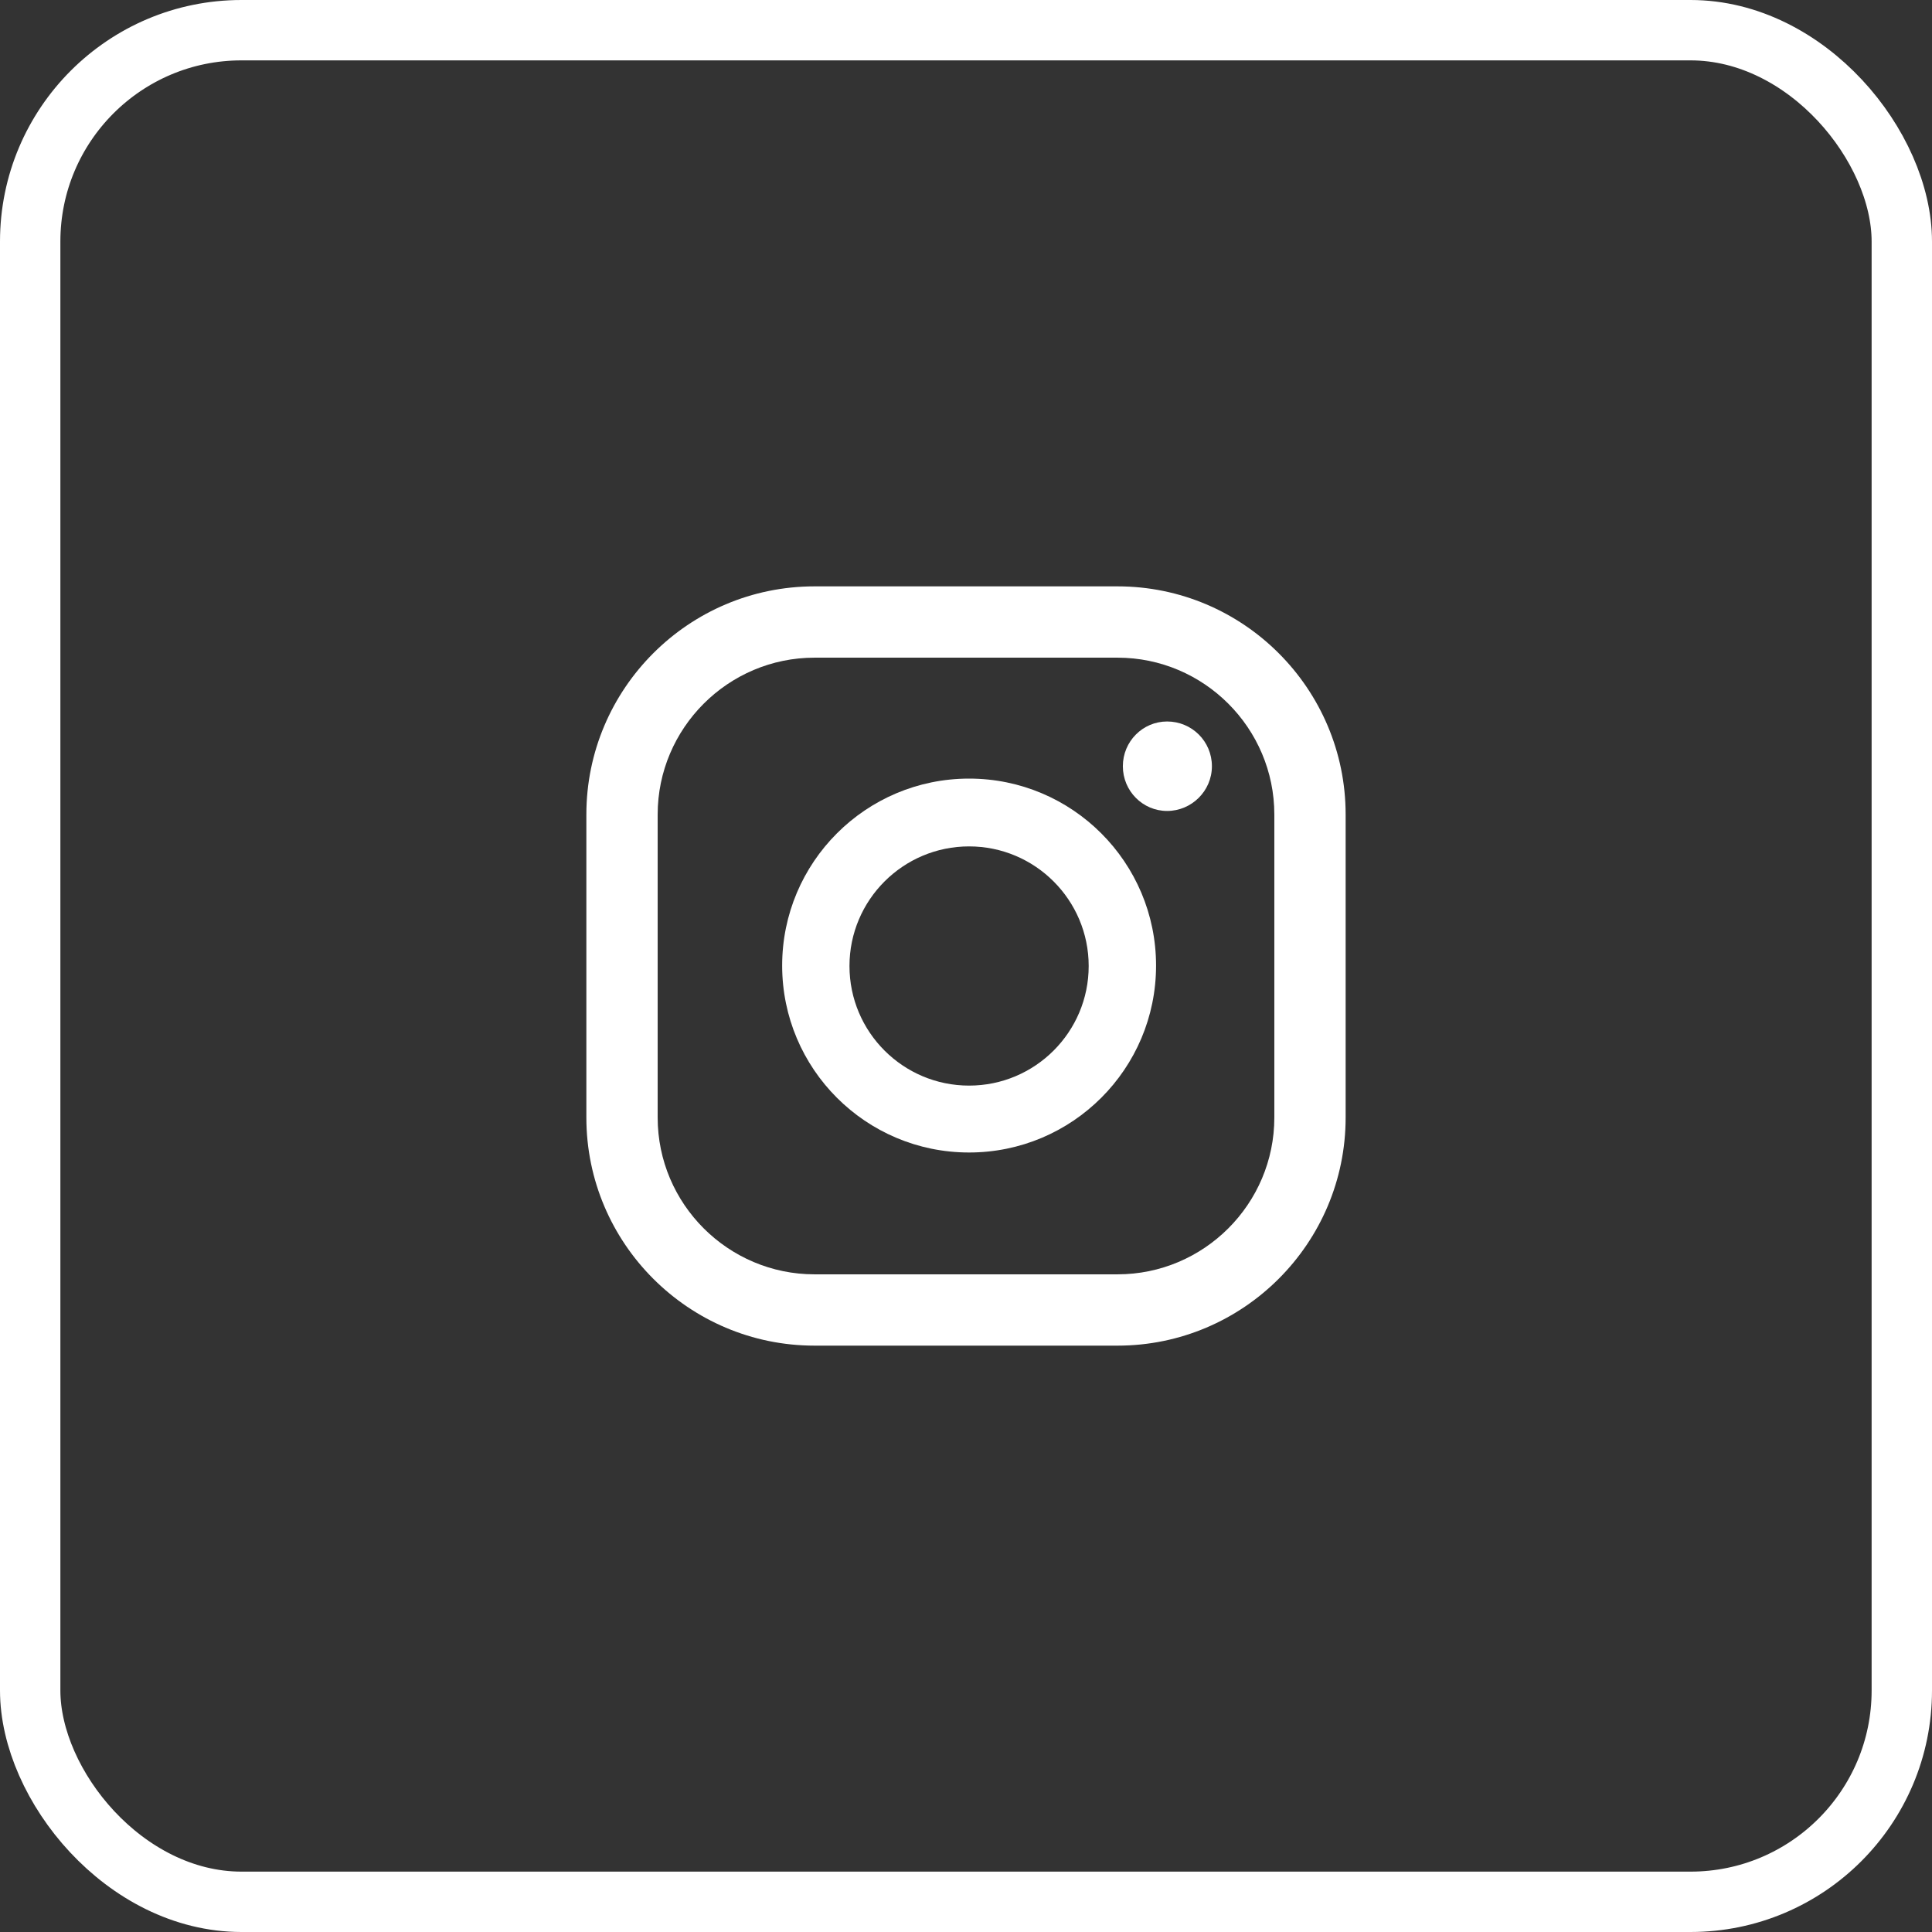 <svg width="32" height="32" viewBox="0 0 32 32" fill="none" xmlns="http://www.w3.org/2000/svg">
<rect x="0" y="0" width="32" height="32" fill="#333333" stroke="none"/>
<rect x="0.5" y="0.5" width="31" height="31" rx="3.5" stroke="white"/>
<path d="M19.331 11.95C18.928 11.95 18.598 12.28 18.598 12.691C18.598 13.102 18.928 13.432 19.331 13.432C19.735 13.432 20.073 13.102 20.073 12.691C20.073 12.28 19.742 11.95 19.331 11.95Z" fill="white"/>
<path d="M16.051 12.896C14.341 12.896 12.955 14.283 12.955 15.993C12.955 17.703 14.341 19.089 16.051 19.089C17.761 19.089 19.148 17.703 19.148 15.993C19.148 14.283 17.761 12.896 16.051 12.896ZM16.051 17.981C14.958 17.981 14.07 17.094 14.07 16C14.07 14.907 14.958 14.019 16.051 14.019C17.144 14.019 18.032 14.907 18.032 16C18.032 17.094 17.144 17.981 16.051 17.981Z" fill="white"/>
<path d="M18.51 22.288H13.491C11.407 22.288 9.712 20.593 9.712 18.51V13.491C9.712 11.407 11.407 9.712 13.491 9.712H18.51C20.593 9.712 22.288 11.407 22.288 13.491V18.51C22.288 20.593 20.593 22.288 18.51 22.288ZM13.491 10.893C12.06 10.893 10.893 12.06 10.893 13.491V18.51C10.893 19.941 12.06 21.107 13.491 21.107H18.51C19.941 21.107 21.107 19.941 21.107 18.51V13.491C21.107 12.06 19.941 10.893 18.51 10.893H13.491Z" fill="white"/>
</svg>
